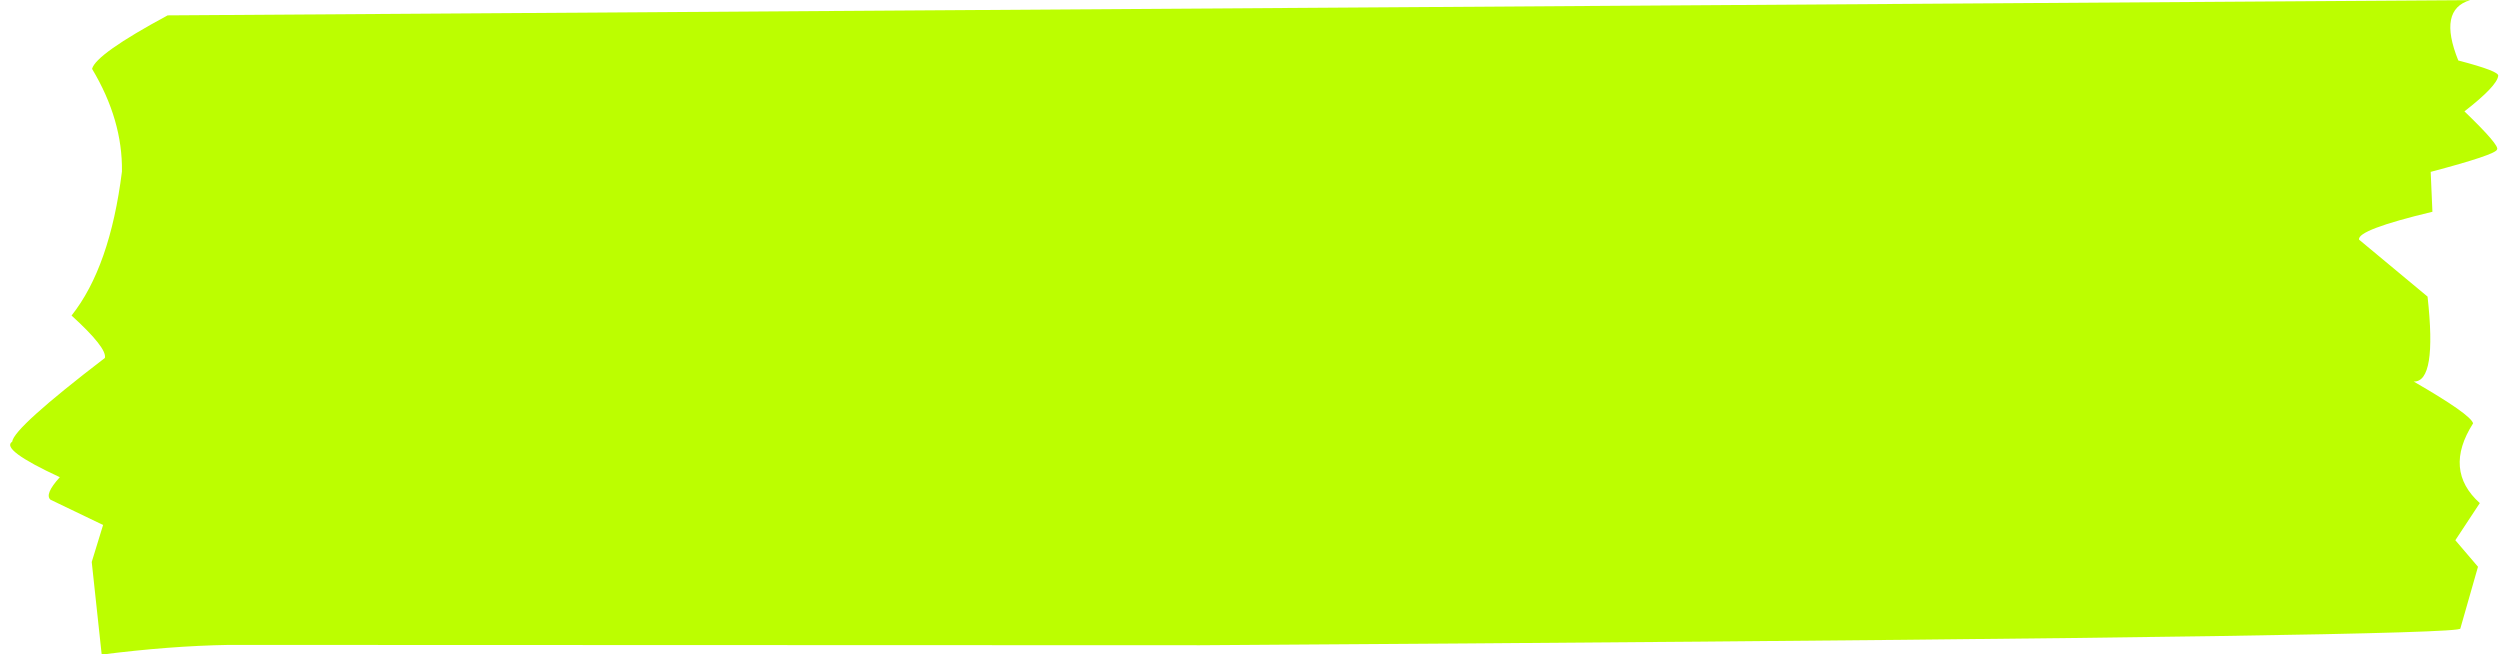 <?xml version="1.0" encoding="UTF-8" standalone="no"?><svg xmlns="http://www.w3.org/2000/svg" xmlns:xlink="http://www.w3.org/1999/xlink" fill="#000000" height="91.3" preserveAspectRatio="xMidYMid meet" version="1" viewBox="271.7 550.9 348.8 91.3" width="348.8" zoomAndPan="magnify"><g><g fill="#bcfe00" id="change1_1"><path d="M616.335,550.92L295.087,553.045Q285.069,558.447,284.546,560.508Q288.82,567.64,288.714,574.83Q287.05,588.158,281.683,594.924Q286.659,599.453,286.332,600.843Q273.629,610.569,273.4,612.524Q271.706,613.614,280.045,617.478Q277.878,619.865,278.745,620.618L286.083,624.145L284.498,629.308L285.888,642.227Q295.44,641.014,303.581,640.879L439.104,640.923L476.169,640.674Q615.664,639.671,614.968,638.588L617.429,629.975L614.268,626.274L617.681,621.093Q612.583,616.5,616.746,609.966Q616.416,608.723,608.452,604.131Q611.722,604.251,610.392,592.28L600.839,584.337Q600.514,582.974,611.071,580.446L610.83,574.879Q619.91,572.481,620.086,571.759Q620.51,571.227,615.54,566.438Q620.073,562.909,620.248,561.492Q620.456,560.842,614.681,559.34Q611.813,552.245,616.335,550.92"/></g></g></svg>